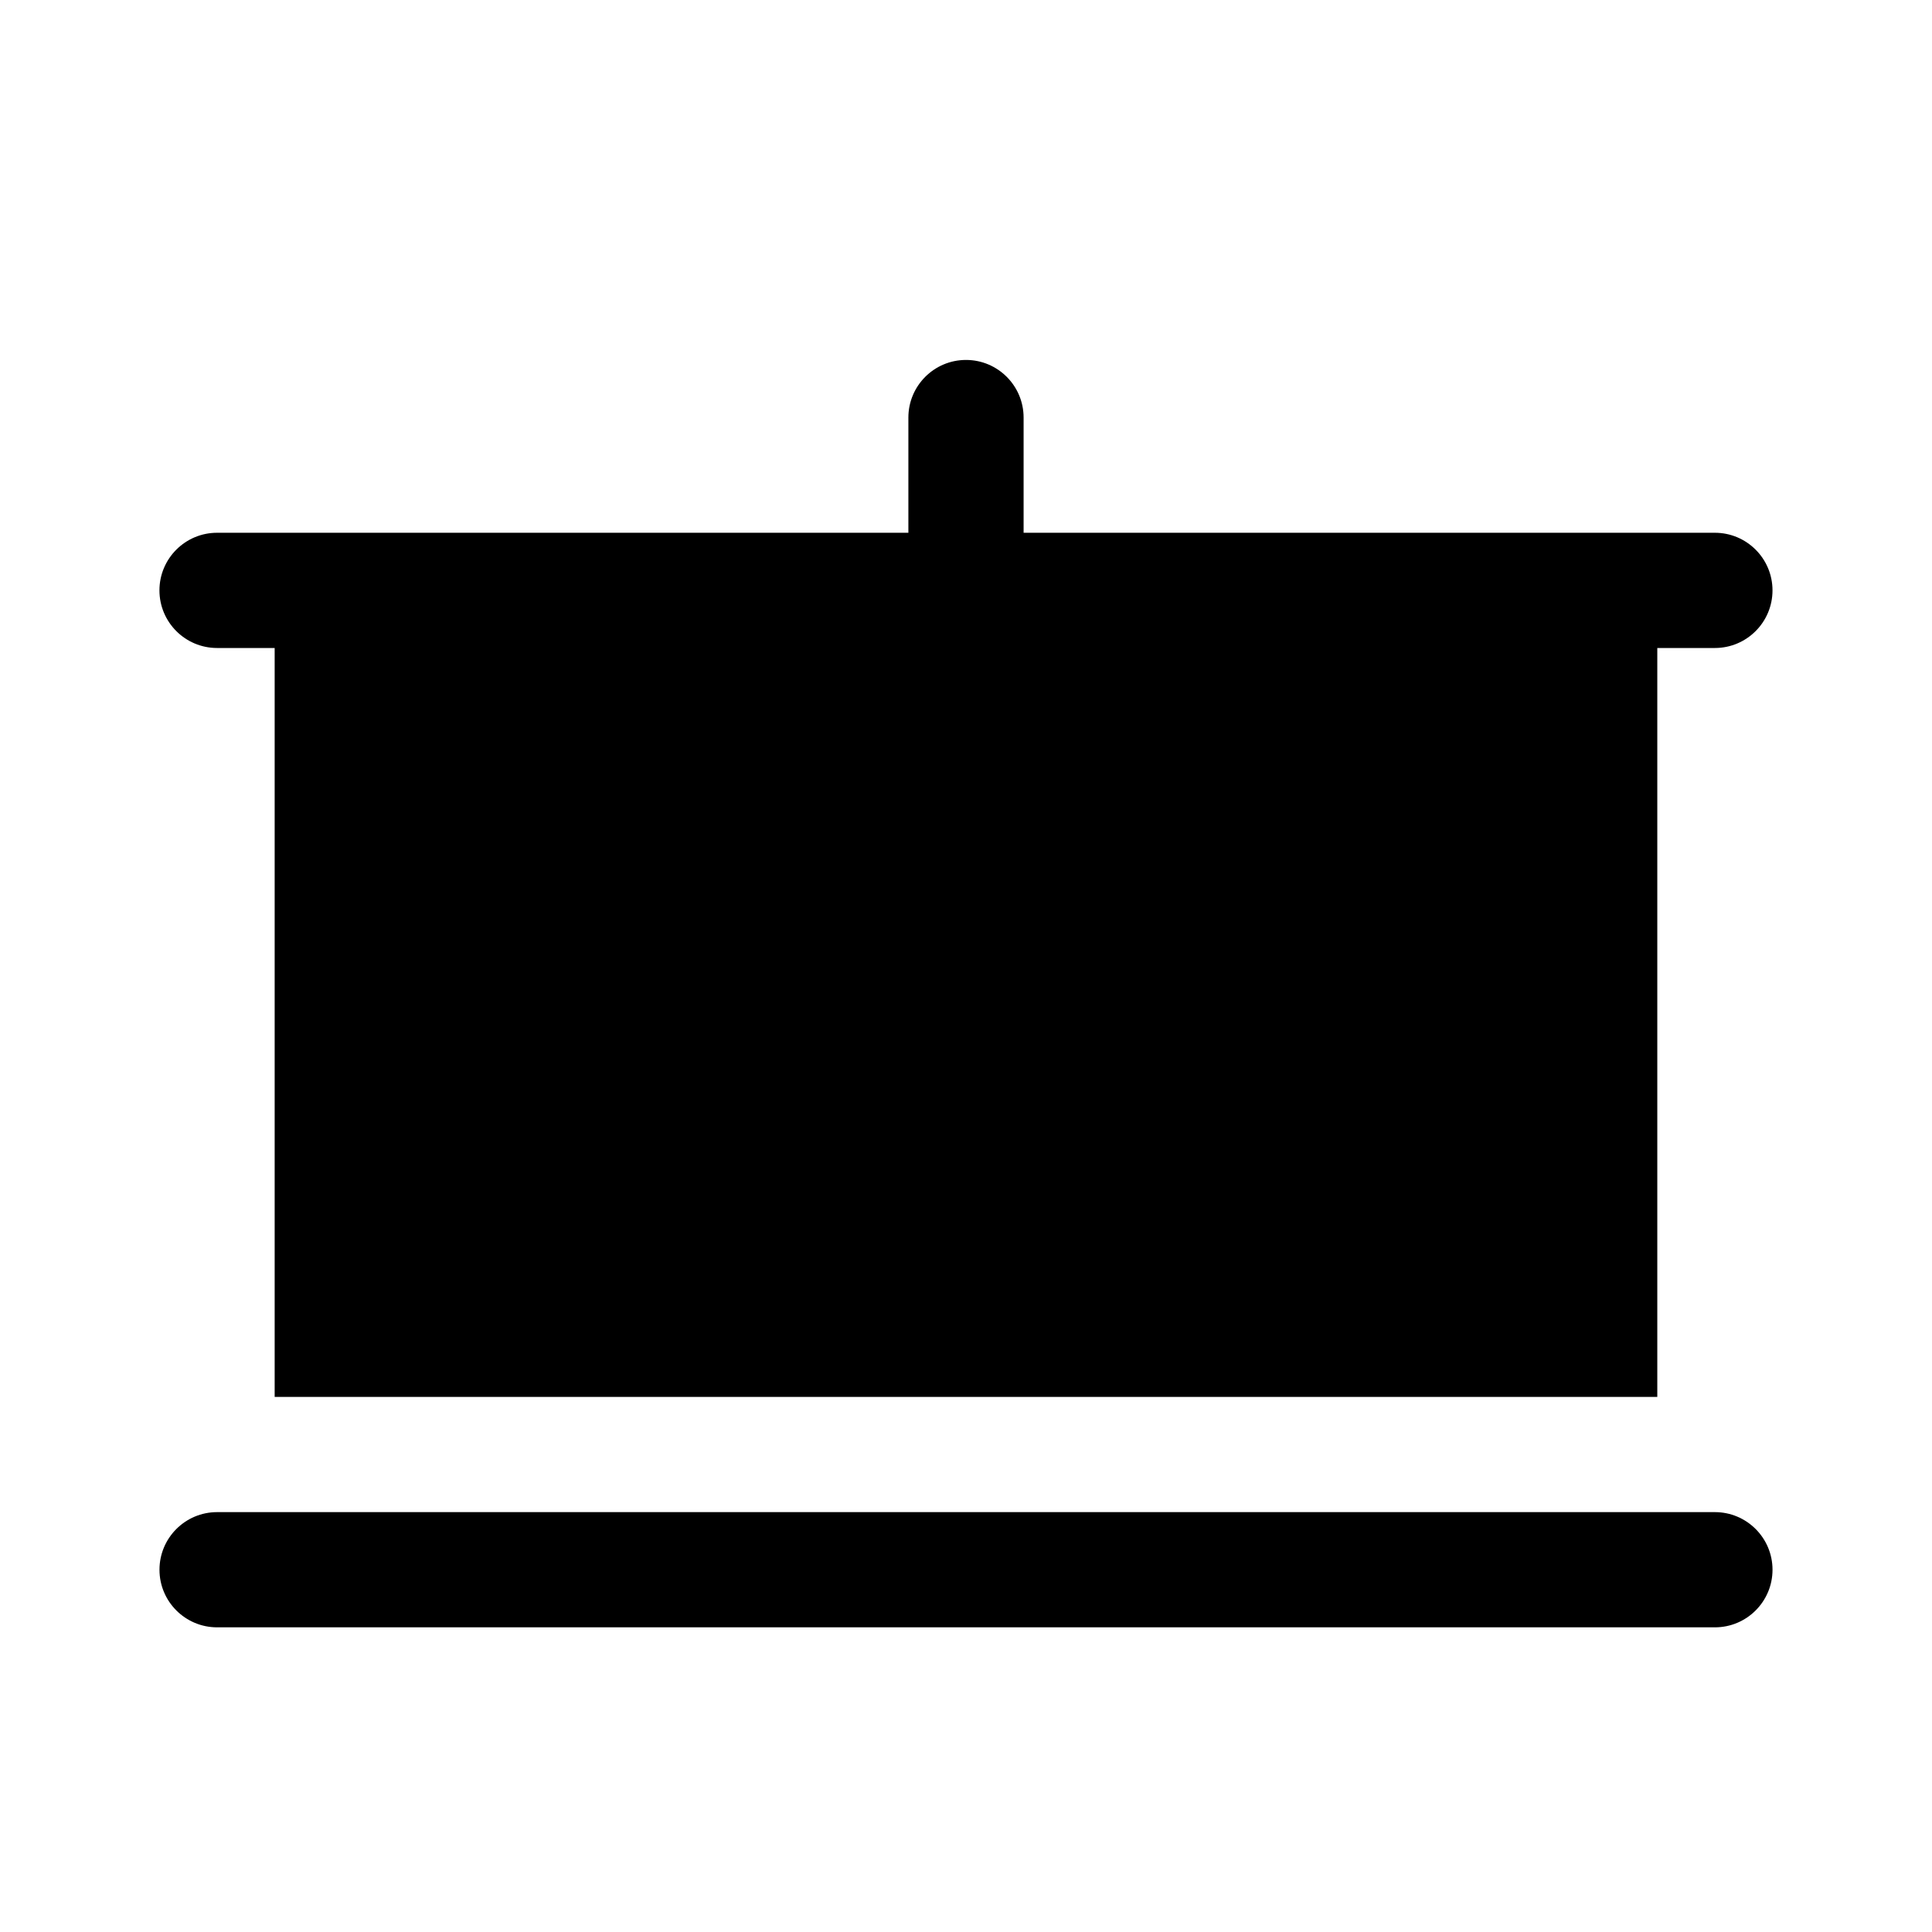<?xml version="1.0" encoding="UTF-8"?>
<!-- Uploaded to: ICON Repo, www.iconrepo.com, Generator: ICON Repo Mixer Tools -->
<svg fill="#000000" width="800px" height="800px" version="1.1" viewBox="144 144 512 512" xmlns="http://www.w3.org/2000/svg">
 <path d="m201.53 575.26h396.94c8.426 0 15.266-6.84 15.266-15.266 0-8.426-6.84-15.266-15.266-15.266h-396.94c-8.426 0-15.266 6.84-15.266 15.266 0 8.426 6.84 15.266 15.266 15.266zm183.2-290.07v-30.535c0-8.426 6.84-15.266 15.27-15.266 8.426 0 15.266 6.84 15.266 15.266v30.535h183.2c8.426 0 15.266 6.84 15.266 15.266 0 8.43-6.84 15.27-15.266 15.27h-15.266v198.47h-366.41v-198.47h-15.27c-8.426 0-15.266-6.84-15.266-15.27 0-8.426 6.84-15.266 15.266-15.266z" fill-rule="evenodd"/>
</svg>